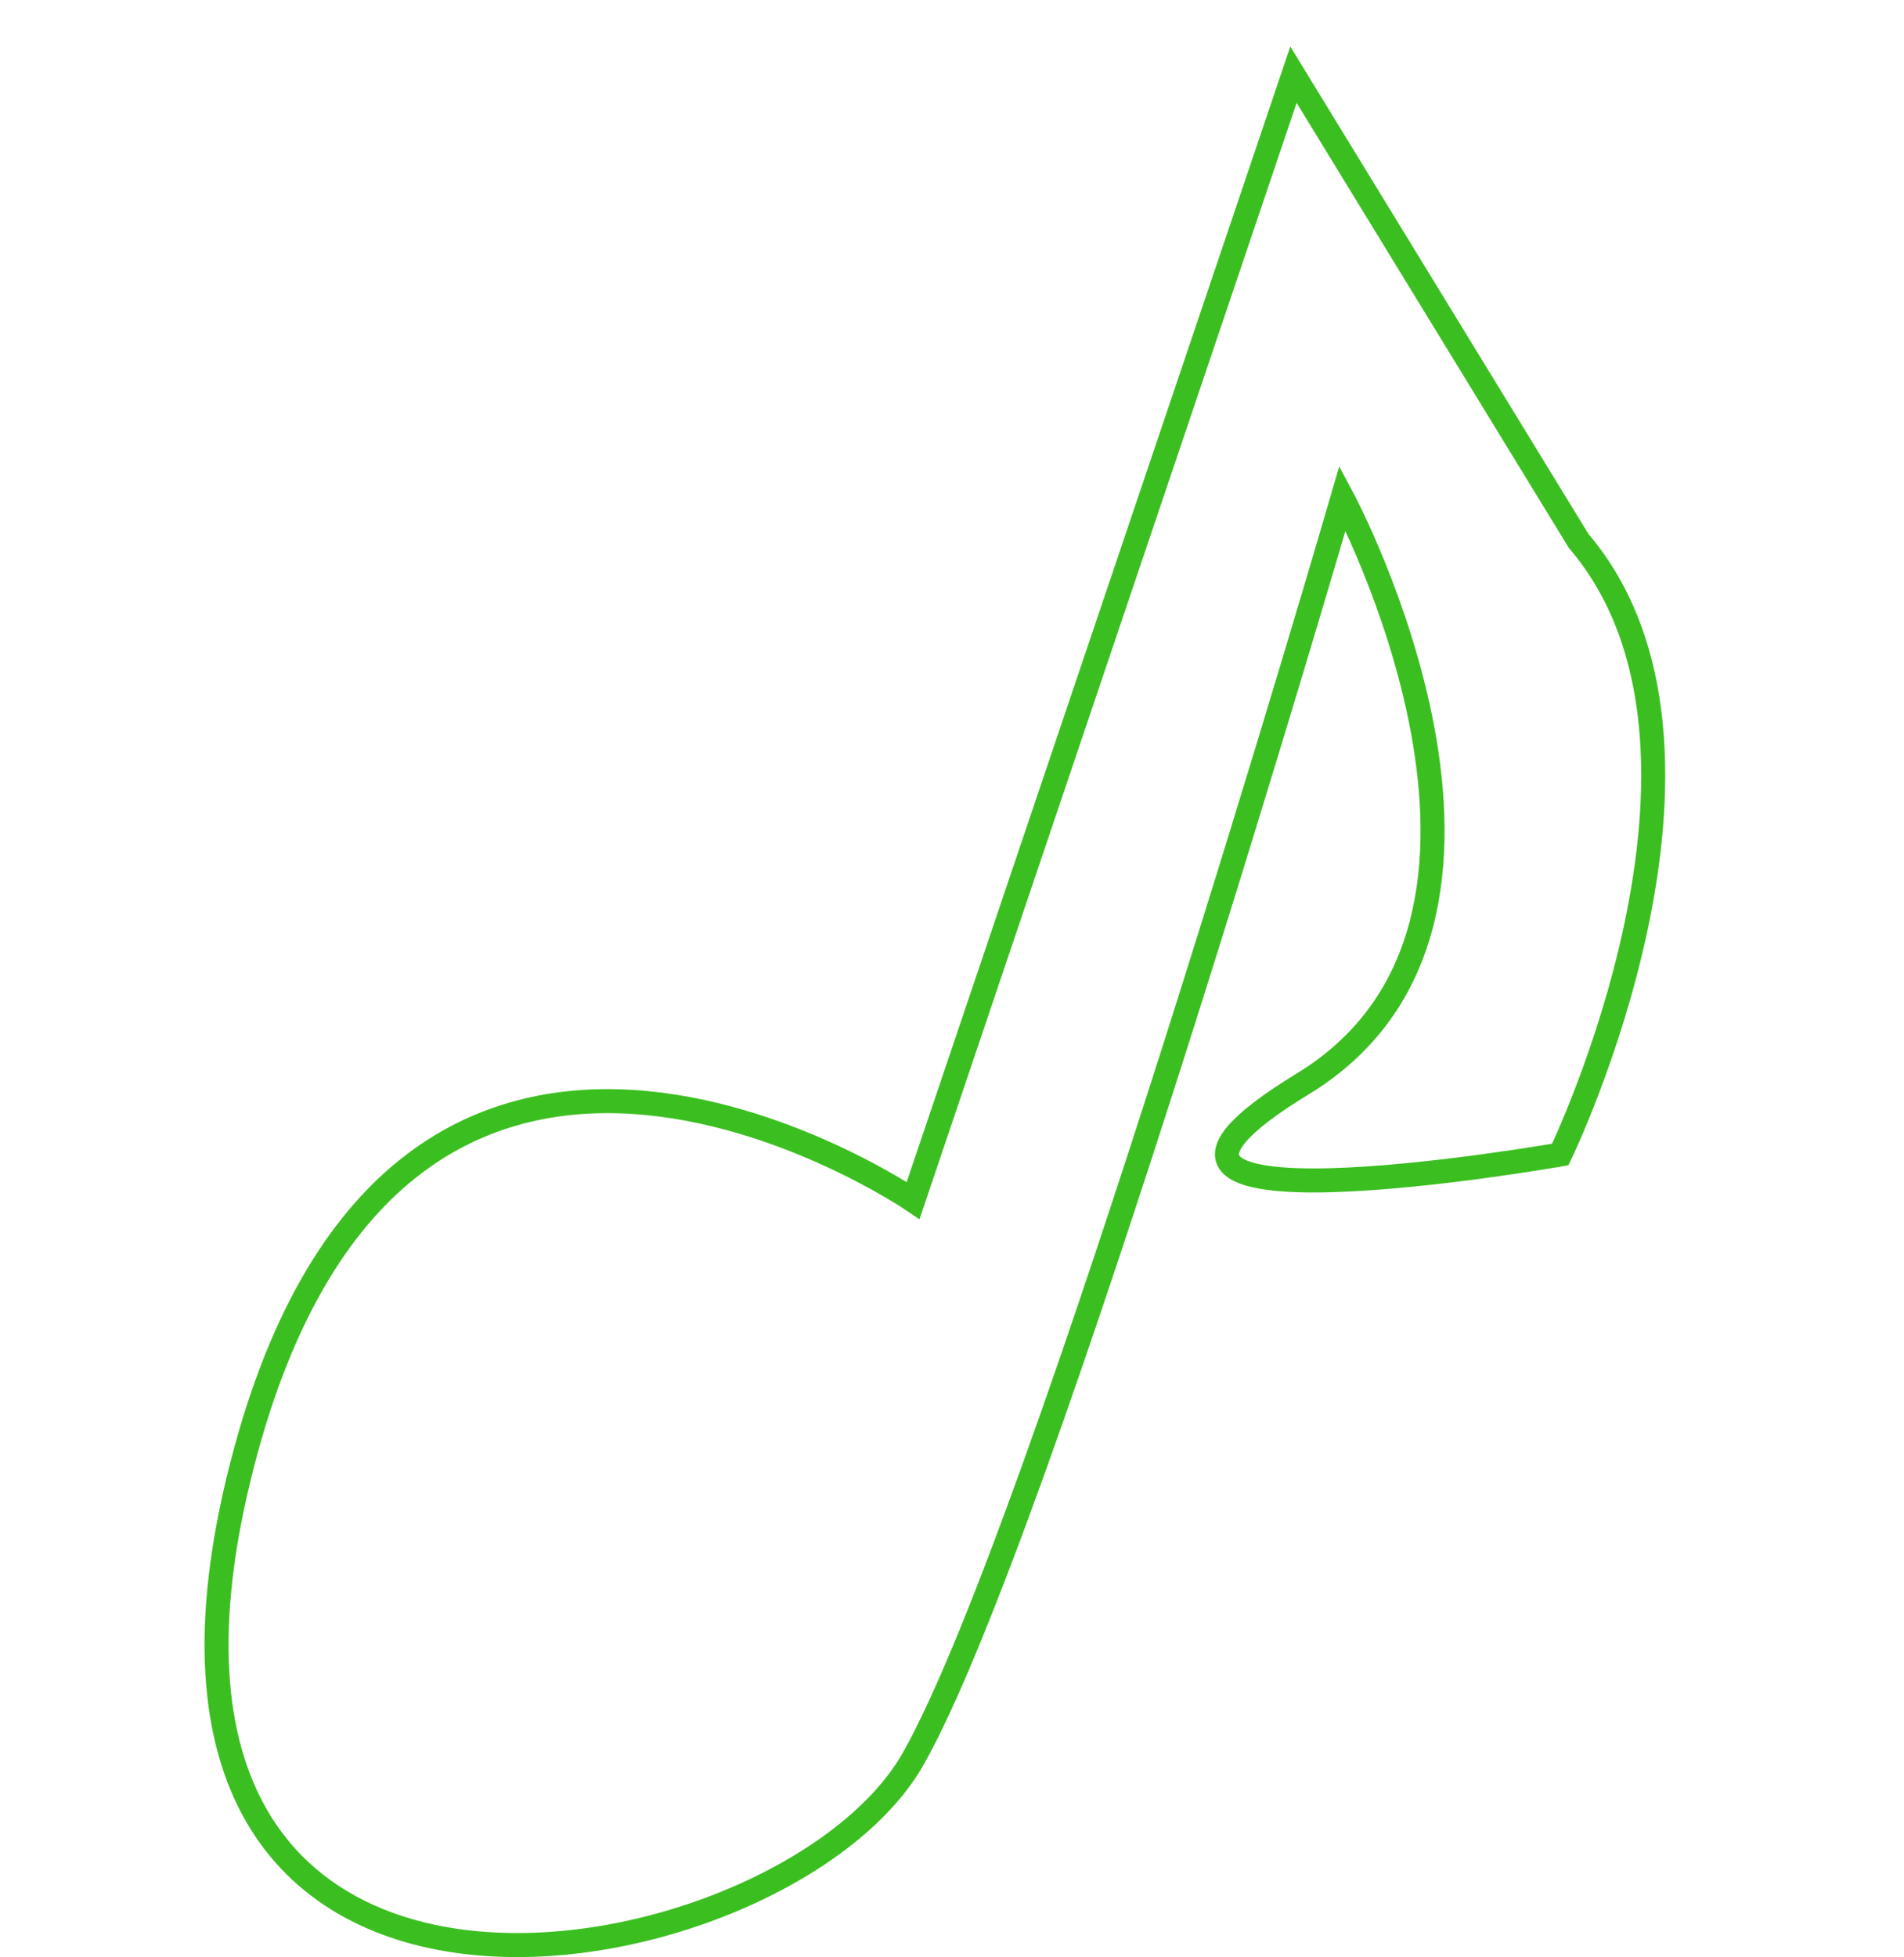 <svg viewBox="0 0 317 325.76" xmlns="http://www.w3.org/2000/svg" data-name="Layer 2" id="Layer_2">
  <defs>
    <style>
      .cls-1 {
        fill: none;
        stroke: #3bbf20;
        stroke-miterlimit: 10;
        stroke-width: 4px;
      }
    </style>
  </defs>
  <path d="M152.03,199.83s-86.81-59.23-112.34,46.47,90.89,84.26,112.34,46.47,71.49-209.87,71.49-209.87c0,0,37.79,70.47-6.64,97.53s42.89,11.74,42.89,11.74c0,0,32.68-67.4,3.06-102.13L215.35,12.43l-63.32,187.4Z" class="cls-1"></path>
</svg>